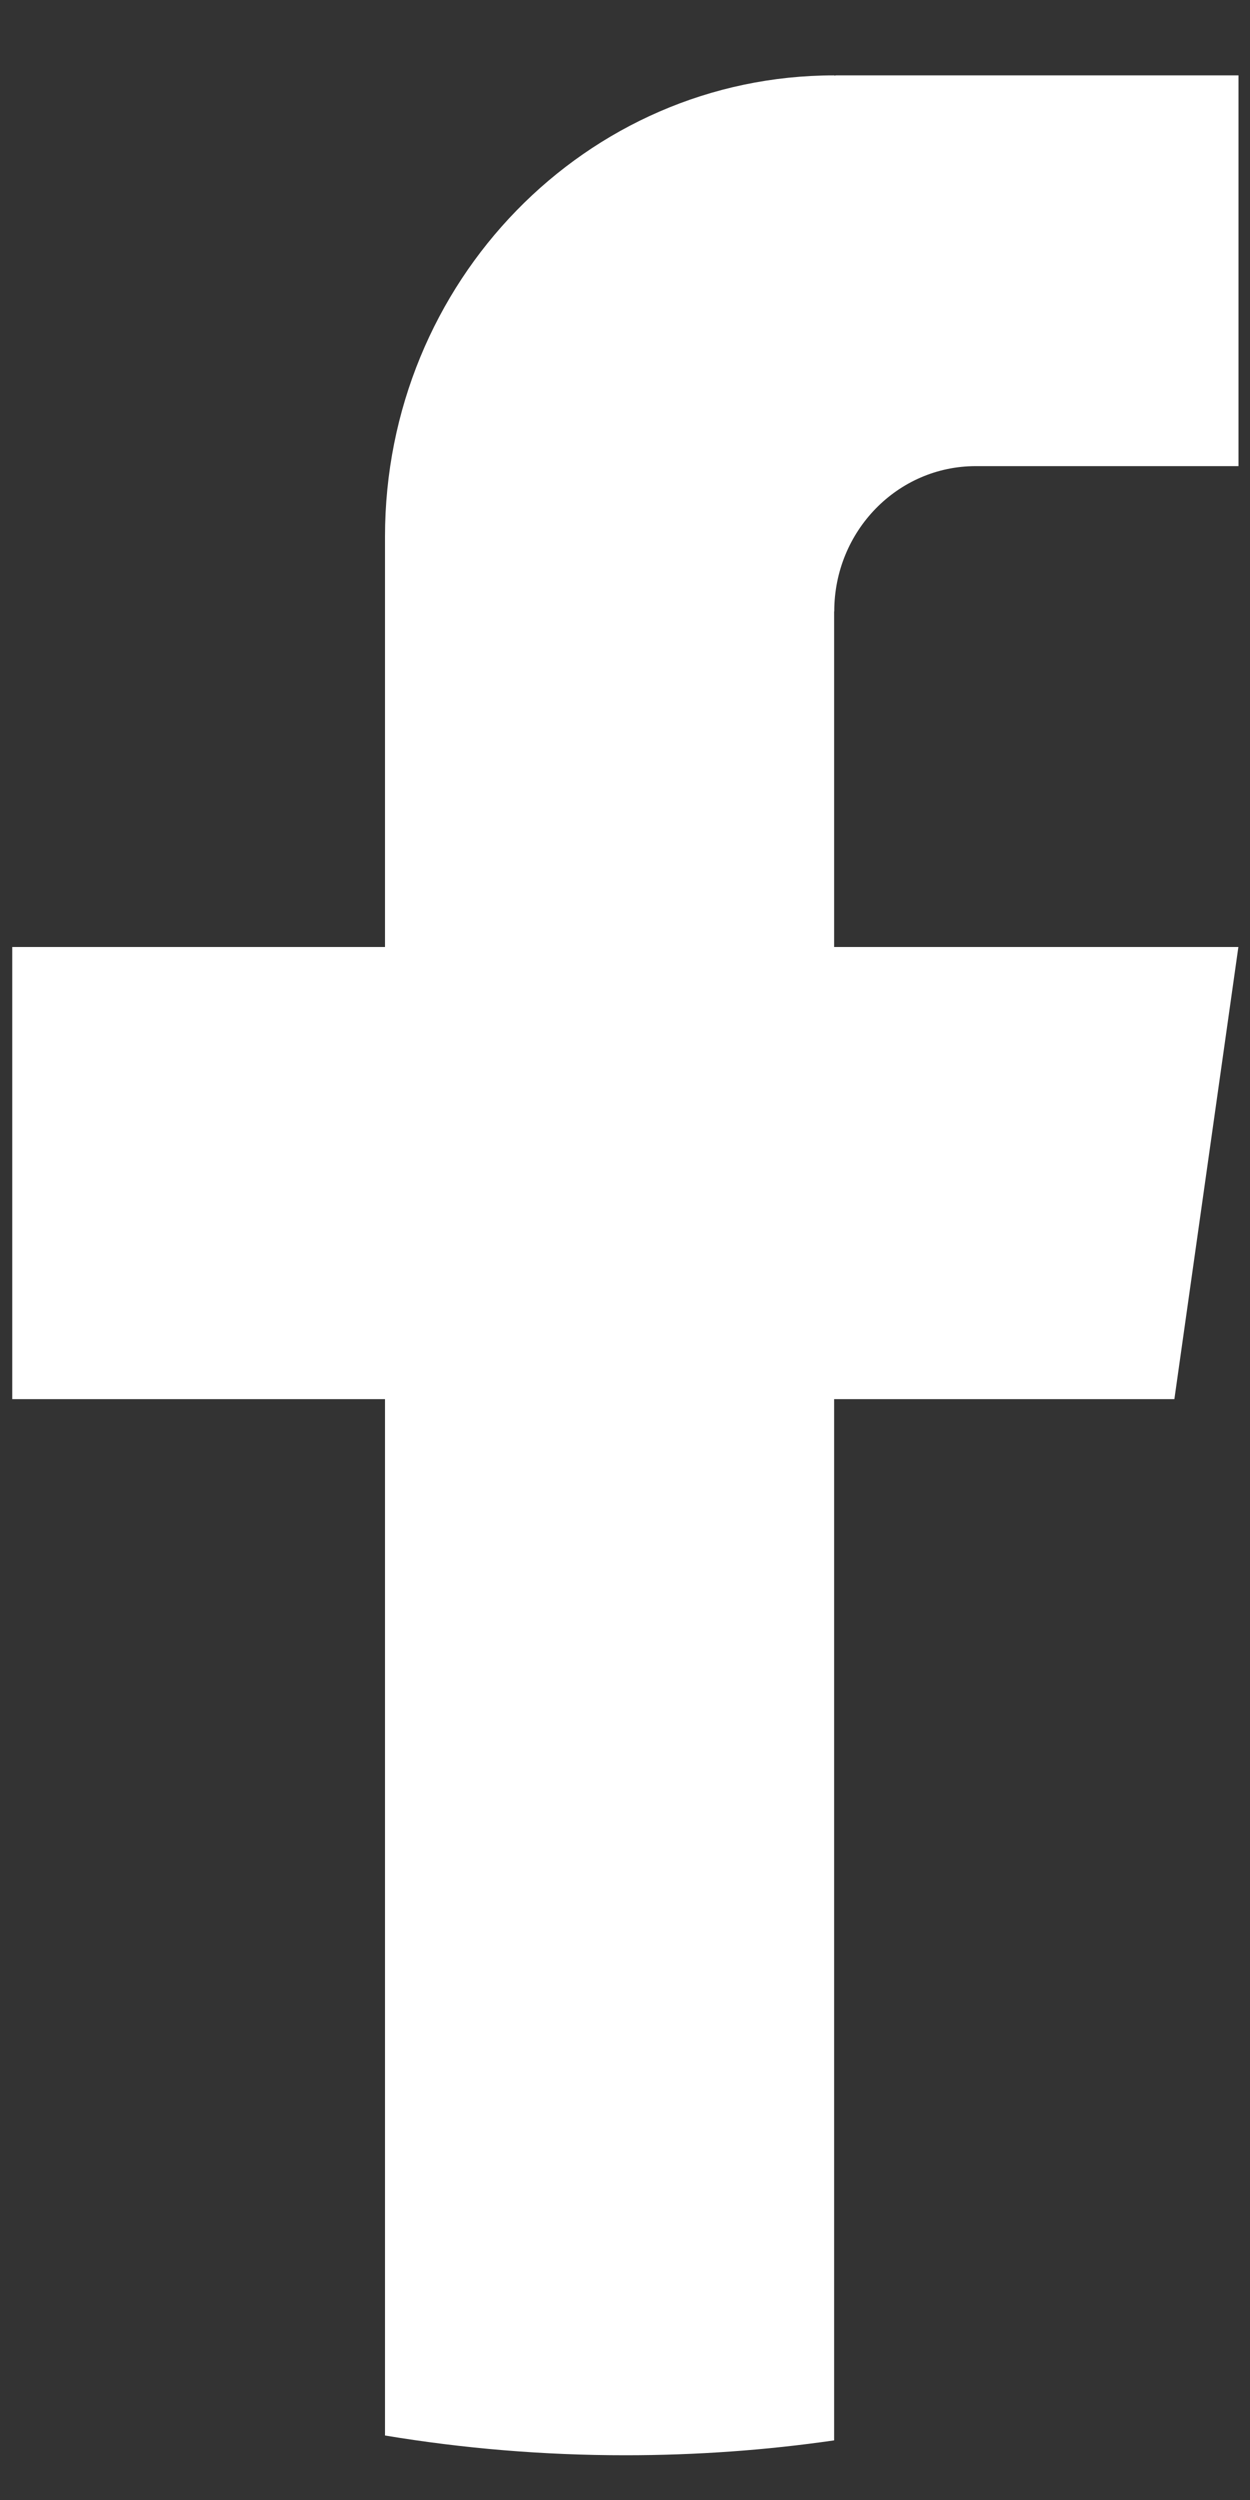 <svg xmlns="http://www.w3.org/2000/svg" width="10" height="20" viewBox="0 0 10 20" fill="none"><rect x="0" y="0" width="10" height="20" fill="#333333" stroke="none"/><path d="M6.673 4.892V7.576H9.907L9.395 11.193H6.673V19.523C6.127 19.602 5.569 19.642 5.002 19.642C4.348 19.642 3.706 19.588 3.08 19.484V11.193H0.098V7.576H3.08V4.293C3.08 2.255 4.689 0.603 6.674 0.603V0.605C6.679 0.605 6.685 0.603 6.69 0.603H9.908V3.729H7.806C7.18 3.729 6.674 4.249 6.674 4.891L6.673 4.892Z" fill="white"></path></svg>